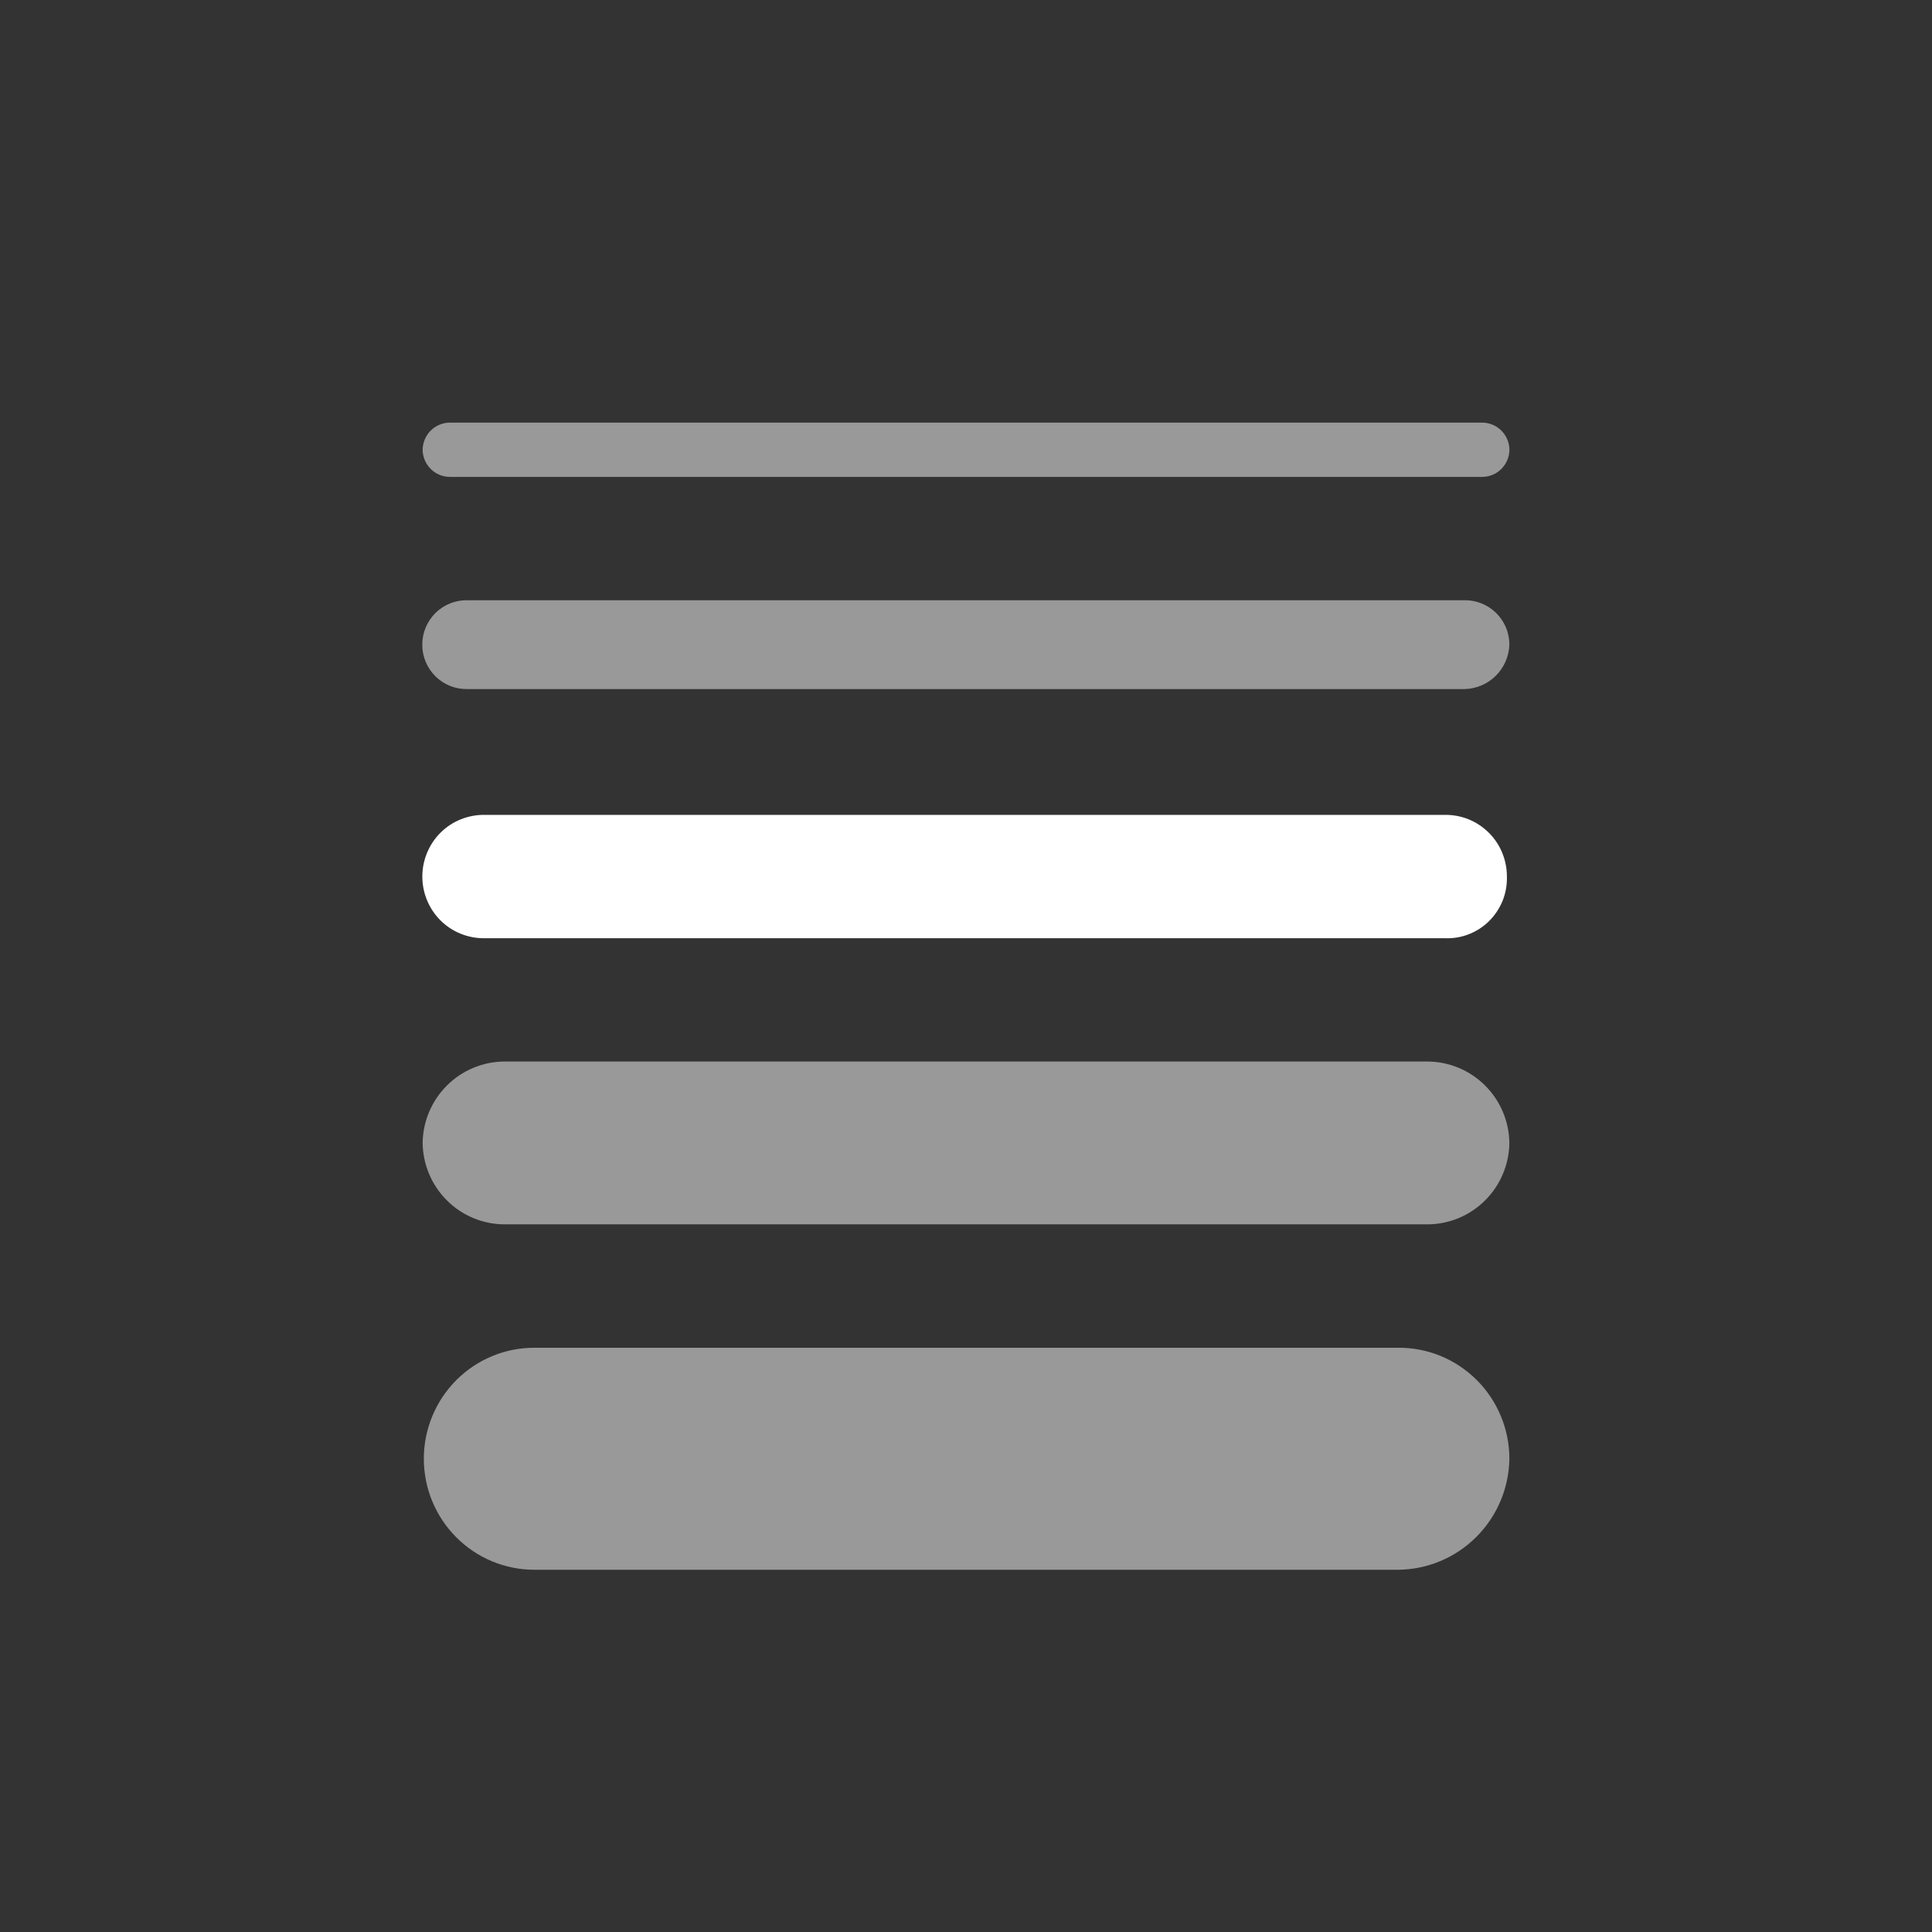 <svg width="32" height="32" viewBox="0 0 32 32" fill="none" xmlns="http://www.w3.org/2000/svg">
<rect x="0" y="0" width="32" height="32" fill="#333333" stroke="none"/>
<g clip-path="url(#clip0_11356_146755)">
<path d="M23.151 26H8.849C8.364 26 7.899 25.806 7.556 25.461C7.213 25.117 7.02 24.649 7.02 24.161C7.02 23.674 7.213 23.206 7.556 22.861C7.899 22.516 8.364 22.323 8.849 22.323H23.151C23.393 22.32 23.633 22.366 23.857 22.457C24.081 22.549 24.285 22.684 24.457 22.855C24.629 23.026 24.765 23.229 24.858 23.453C24.952 23.677 25 23.918 25 24.161C24.993 24.65 24.795 25.116 24.449 25.46C24.103 25.804 23.637 25.998 23.151 26Z" fill="white" fill-opacity="0.5" style="fill:white;fill-opacity:0.5;"/>
<path d="M23.644 20.279H8.356C7.999 20.278 7.657 20.136 7.404 19.884C7.15 19.632 7.005 19.29 7 18.931C7.005 18.572 7.15 18.23 7.404 17.978C7.657 17.726 7.999 17.584 8.356 17.582H23.644C24.001 17.584 24.343 17.726 24.596 17.978C24.85 18.23 24.995 18.572 25 18.931C24.995 19.29 24.85 19.632 24.596 19.884C24.343 20.136 24.001 20.278 23.644 20.279Z" fill="white" fill-opacity="0.5" style="fill:white;fill-opacity:0.5;"/>
<path d="M23.931 15.54H8.027C7.893 15.542 7.759 15.517 7.634 15.467C7.508 15.417 7.394 15.342 7.298 15.247C7.202 15.152 7.126 15.038 7.074 14.913C7.022 14.788 6.995 14.654 6.995 14.518C6.995 14.383 7.022 14.249 7.074 14.124C7.126 13.999 7.202 13.885 7.298 13.79C7.394 13.695 7.508 13.62 7.634 13.57C7.759 13.52 7.893 13.495 8.027 13.497H23.931C24.066 13.495 24.199 13.52 24.324 13.57C24.449 13.621 24.562 13.696 24.658 13.791C24.754 13.886 24.83 13.999 24.881 14.124C24.933 14.249 24.959 14.383 24.959 14.518C24.963 14.655 24.939 14.79 24.889 14.917C24.838 15.043 24.762 15.158 24.666 15.254C24.57 15.35 24.455 15.424 24.328 15.474C24.202 15.523 24.067 15.546 23.931 15.54Z" fill="white" style="fill:white;fill-opacity:1;"/>
<path d="M24.261 11.413H7.74C7.643 11.415 7.546 11.397 7.455 11.361C7.365 11.325 7.283 11.271 7.213 11.203C7.144 11.134 7.089 11.053 7.051 10.962C7.013 10.872 6.994 10.775 6.994 10.678C6.994 10.58 7.013 10.483 7.051 10.393C7.089 10.303 7.144 10.221 7.213 10.152C7.283 10.084 7.365 10.03 7.455 9.994C7.546 9.958 7.643 9.94 7.74 9.942H24.261C24.357 9.941 24.453 9.959 24.543 9.996C24.632 10.033 24.714 10.086 24.783 10.155C24.852 10.223 24.906 10.305 24.944 10.394C24.981 10.484 25 10.58 25 10.678C24.993 10.872 24.913 11.056 24.775 11.193C24.638 11.329 24.454 11.408 24.261 11.413ZM24.548 7.899H7.453C7.334 7.899 7.219 7.852 7.135 7.768C7.05 7.684 7.001 7.569 7 7.449C7.002 7.33 7.05 7.215 7.135 7.131C7.219 7.047 7.334 7 7.453 7H24.548C24.667 7 24.782 7.047 24.866 7.131C24.951 7.215 25 7.33 25.001 7.449C25 7.569 24.951 7.684 24.866 7.768C24.782 7.852 24.667 7.899 24.548 7.899Z" fill="white" fill-opacity="0.5" style="fill:white;fill-opacity:0.5;"/>
</g>
<defs>
<clipPath id="clip0_11356_146755">
<rect width="18" height="19" fill="white" style="fill:white;fill-opacity:1;" transform="translate(7 7)"/>
</clipPath>
</defs>
</svg>
